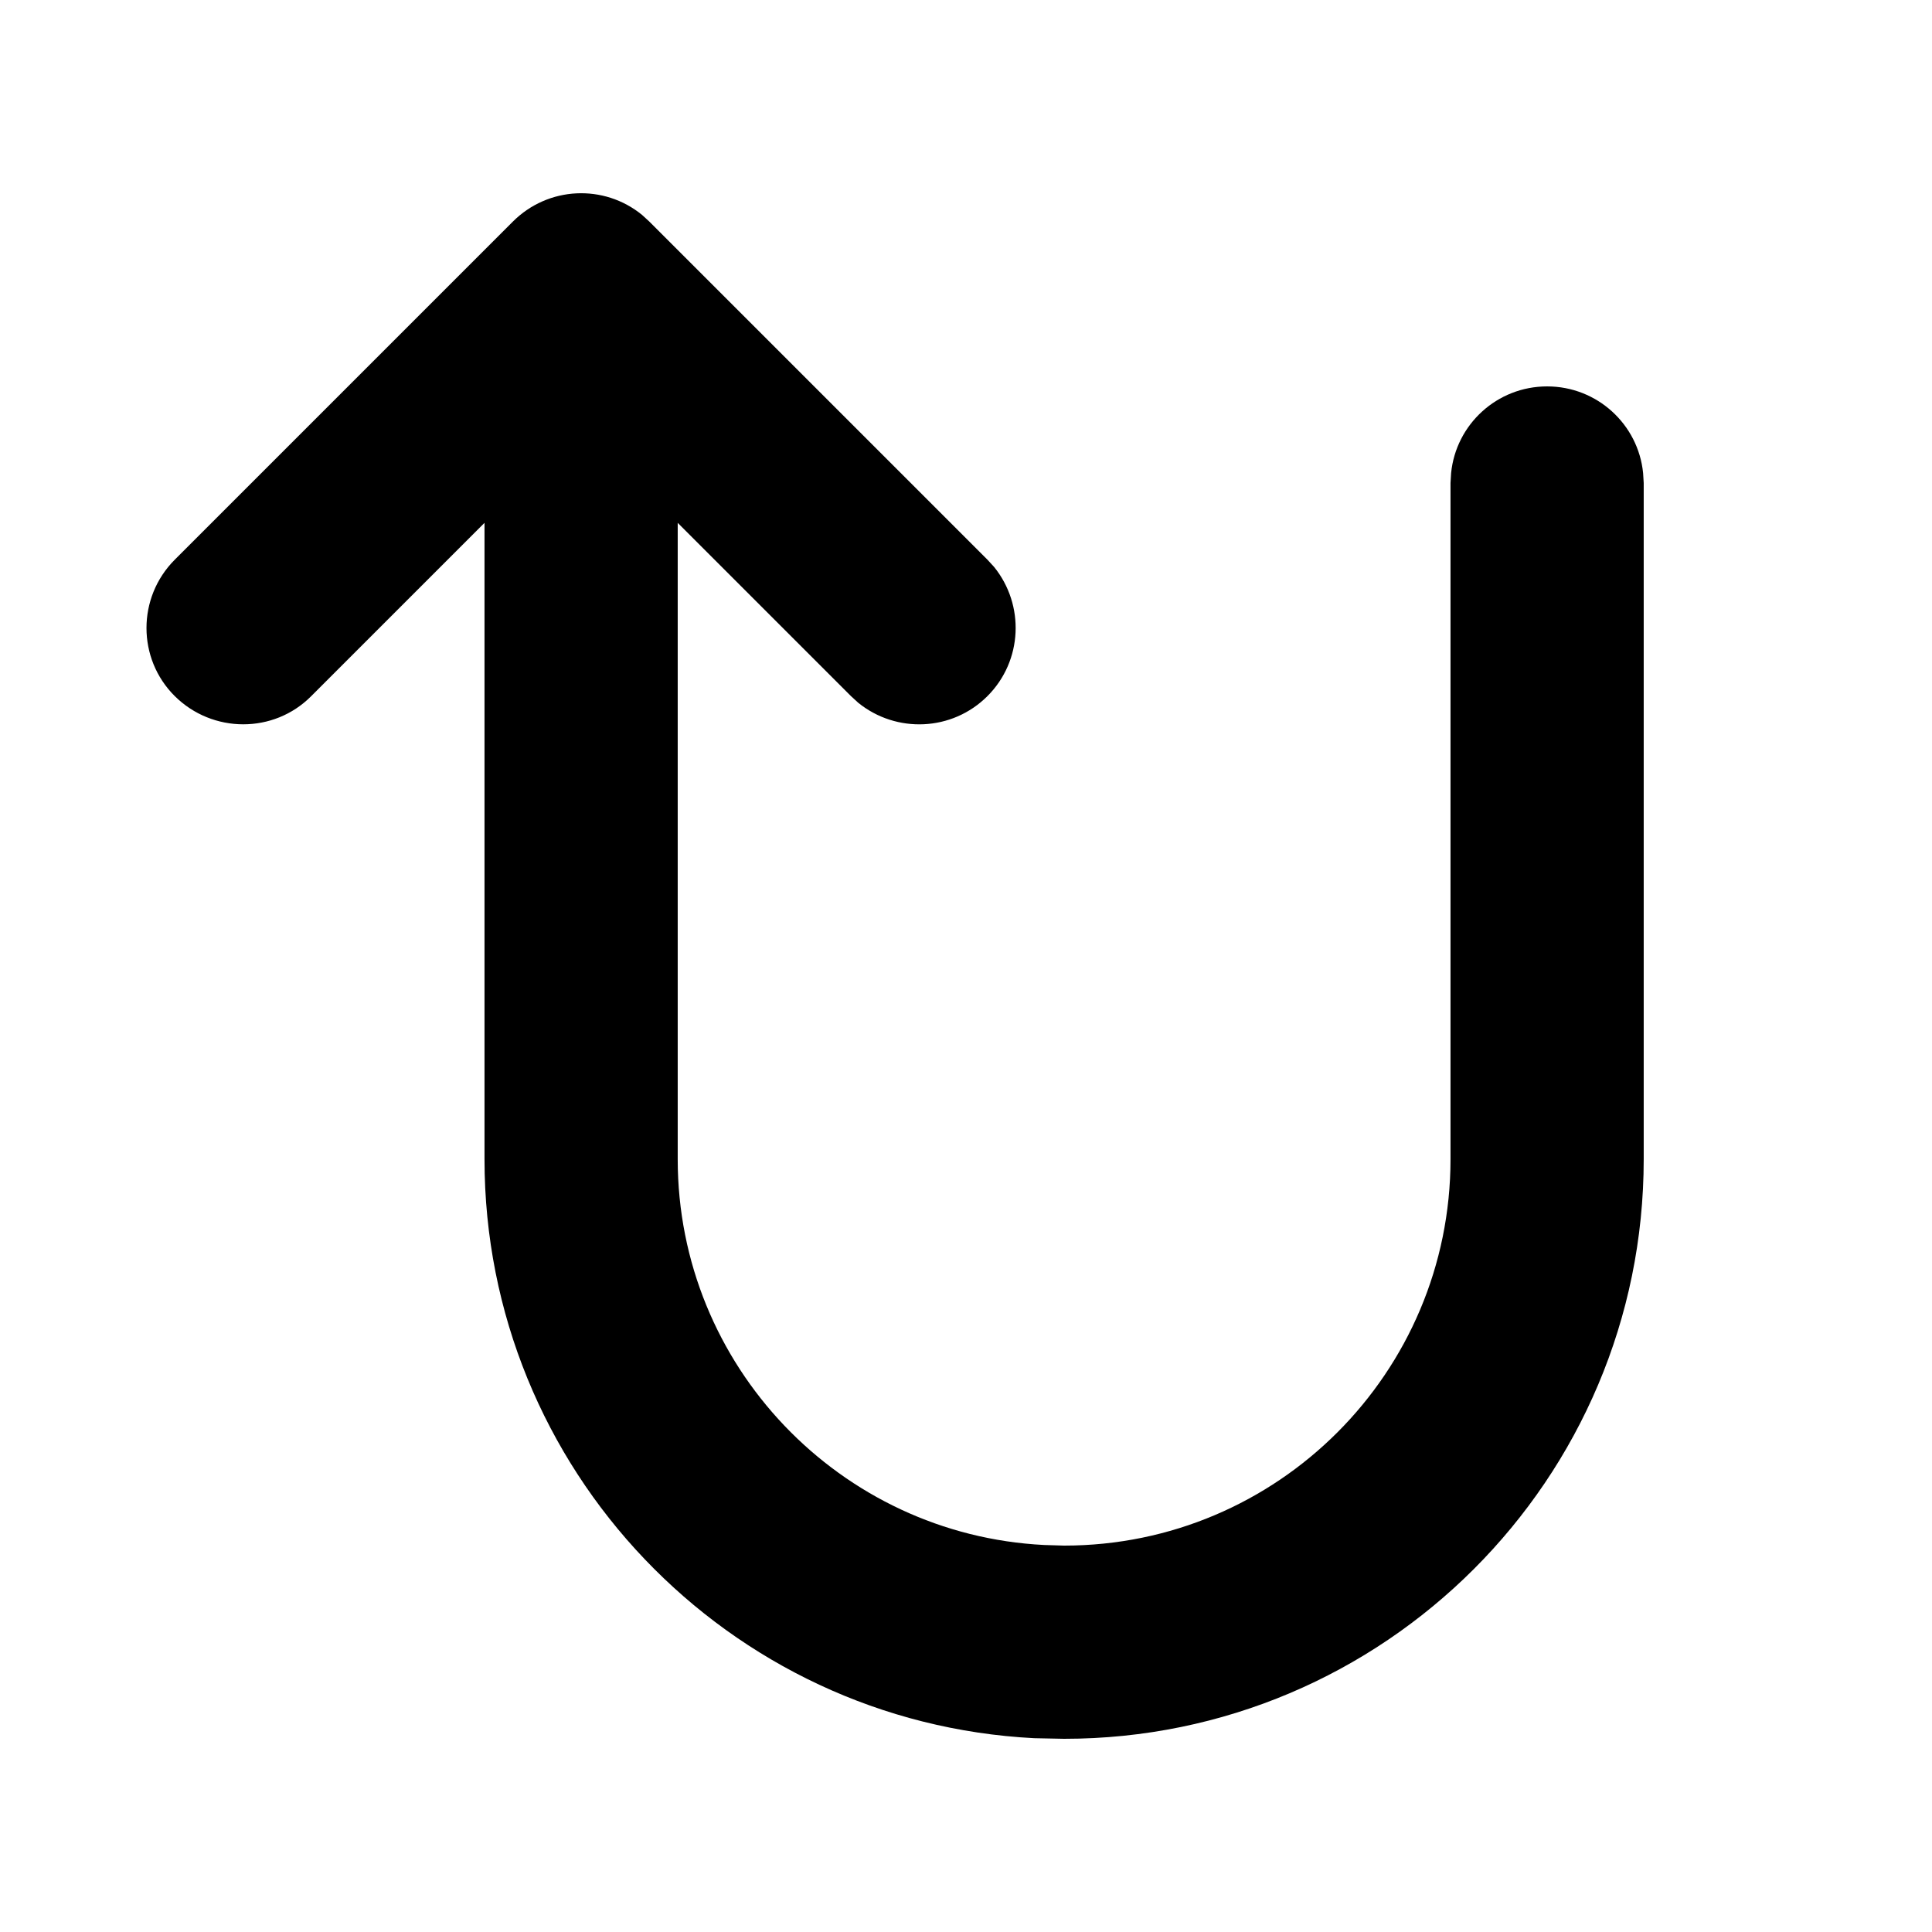 <svg xmlns="http://www.w3.org/2000/svg" viewBox="0 0 640 640"><!--! Font Awesome Pro 7.1.0 by @fontawesome - https://fontawesome.com License - https://fontawesome.com/license (Commercial License) Copyright 2025 Fonticons, Inc. --><path fill="currentColor" d="M212.7 71.2C200.1 60.9 181.6 61.7 169.9 73.4L57.9 185.4C45.4 197.9 45.4 218.2 57.9 230.6C70.4 243 90.7 243.1 103.1 230.6L160.5 173.2L160.5 384C160.5 486.7 241.2 570.6 342.6 575.8L352.5 576C458.5 576 544.5 490 544.5 384L544.5 160L544.3 156.7C542.7 140.6 529.1 128 512.5 128C495.9 128 482.3 140.6 480.7 156.7L480.5 160L480.5 384C480.5 454.7 423.2 512 352.5 512L345.9 511.8C278.3 508.4 224.5 452.4 224.5 384L224.5 173.2L281.9 230.6L284.3 232.8C296.9 243 315.4 242.3 327.1 230.6C338.8 218.9 339.5 200.4 329.3 187.8L327.1 185.4L215.1 73.4L212.7 71.2z"/></svg>